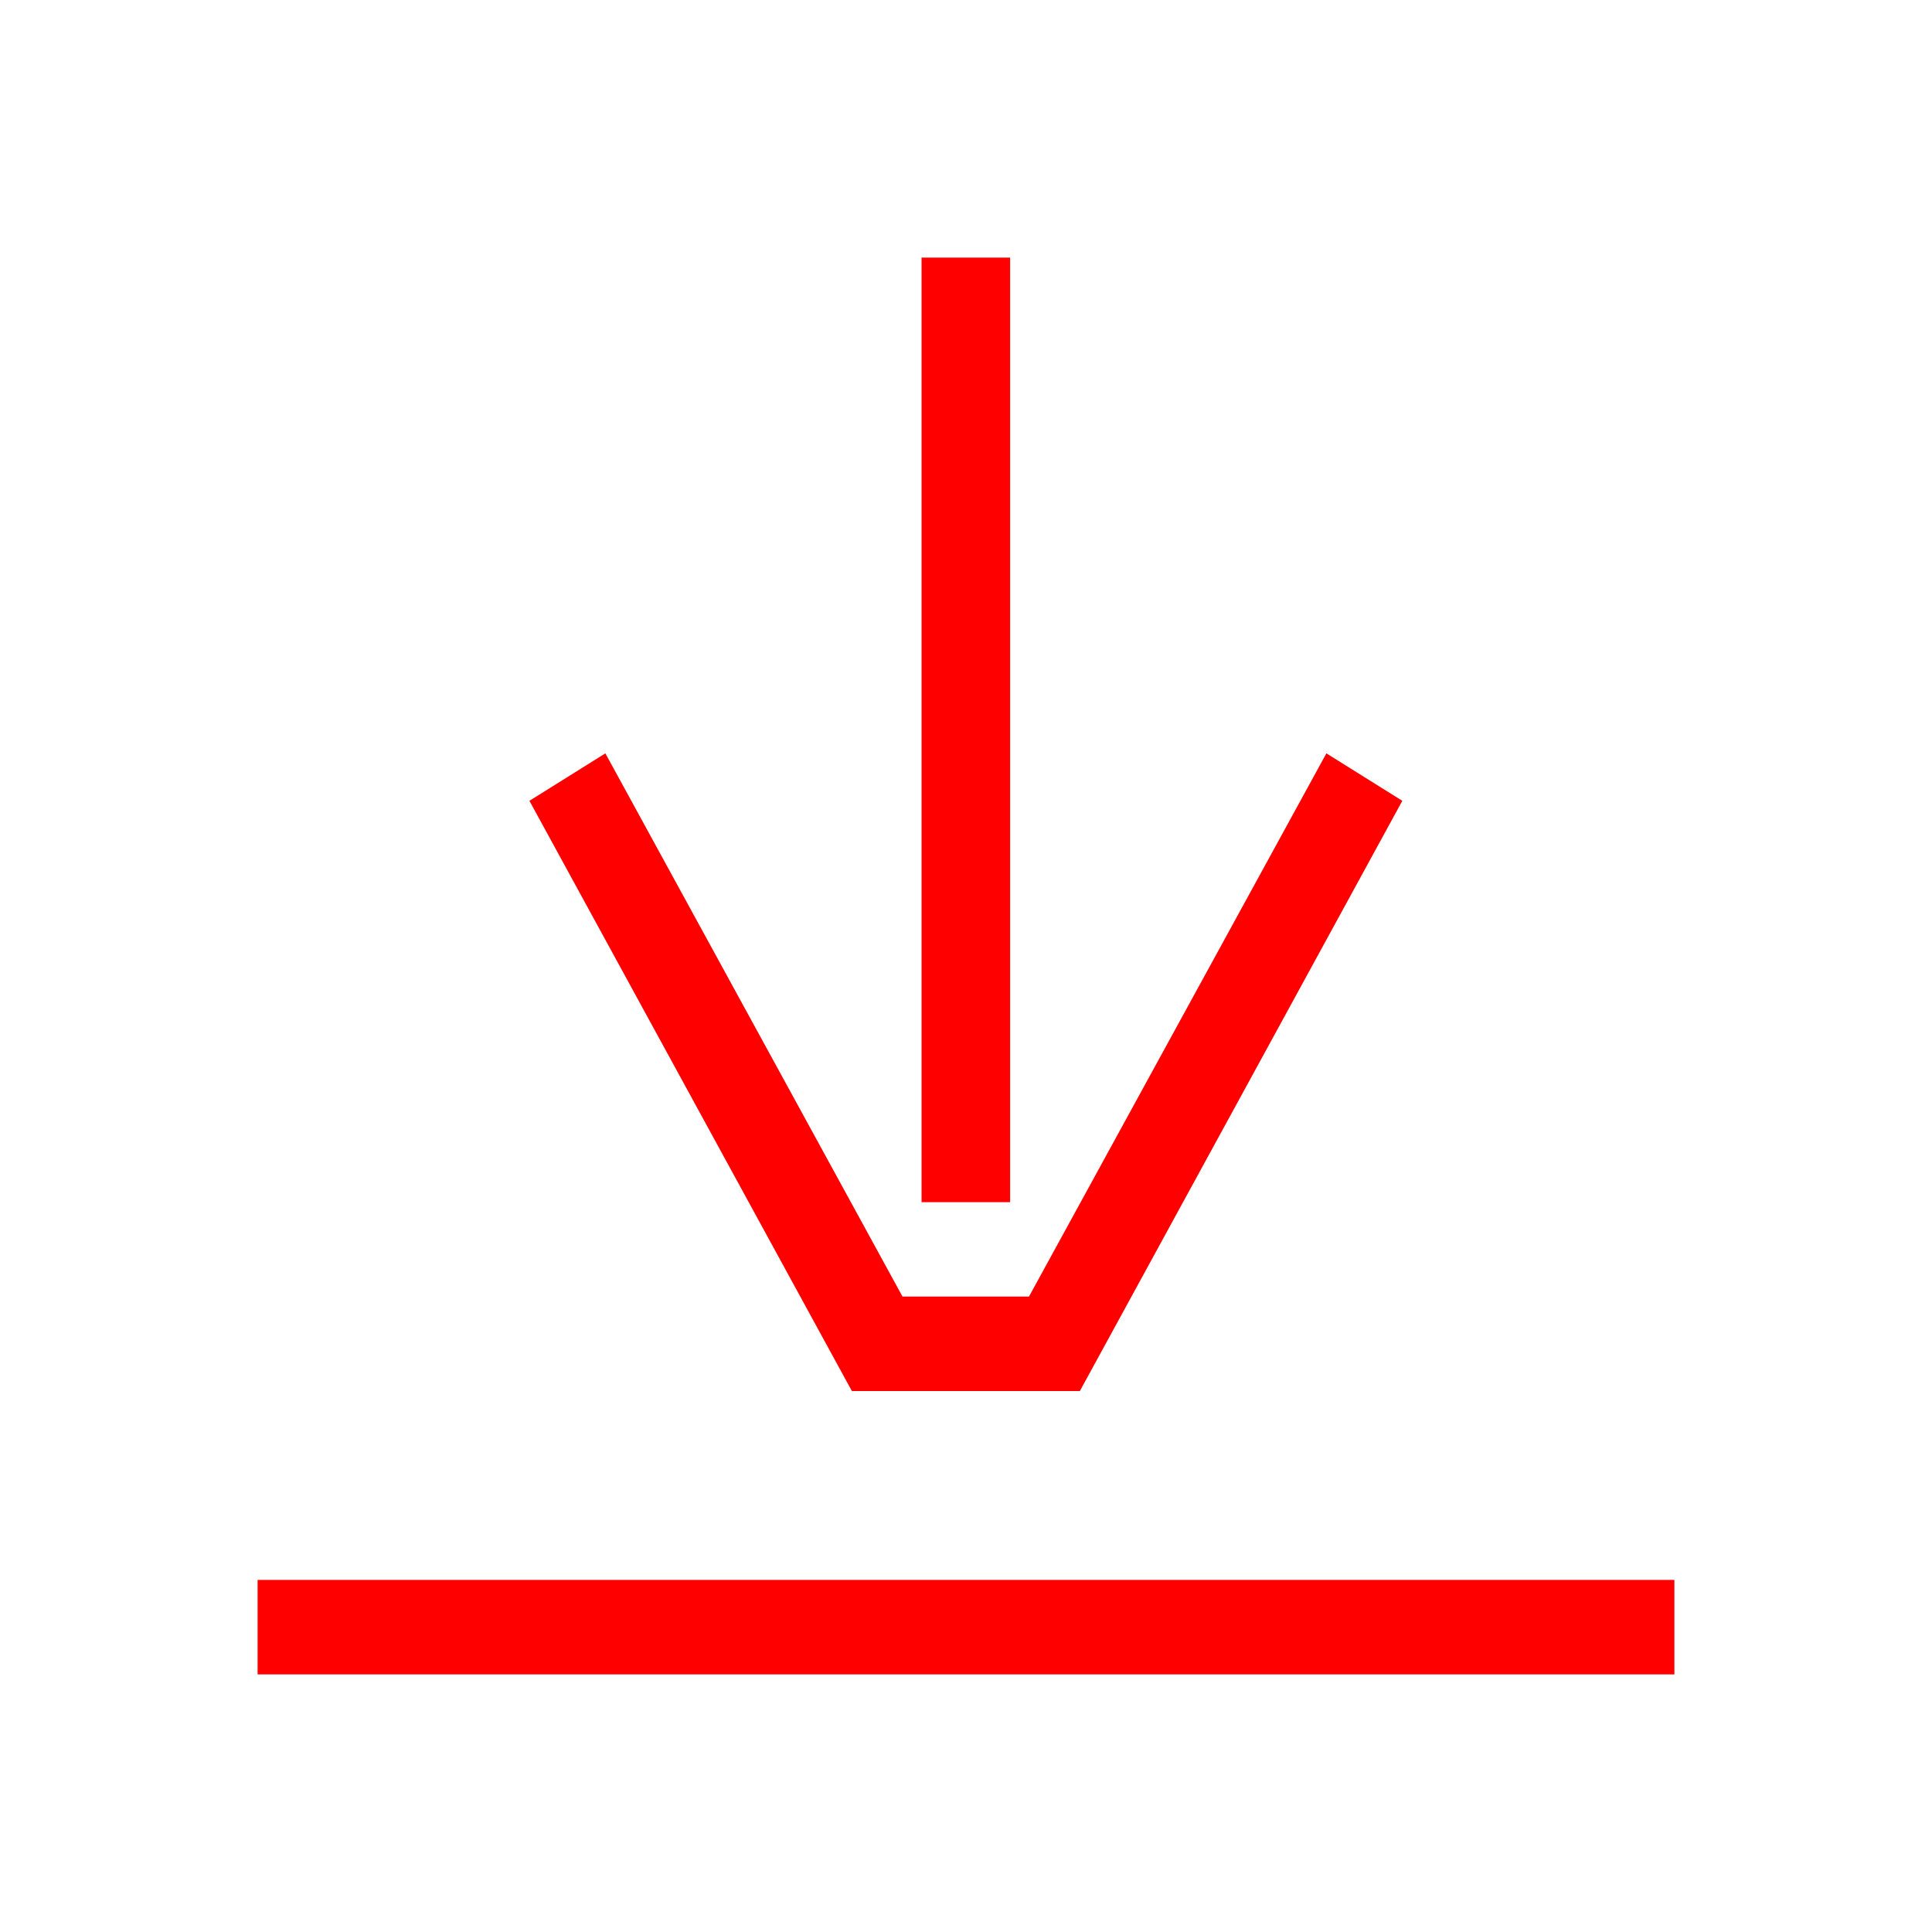 <?xml version="1.0" encoding="UTF-8"?> <svg xmlns="http://www.w3.org/2000/svg" width="30" height="30" viewBox="0 0 30 30" fill="none"><path d="M15.685 4H14.31L14.31 18.667H15.685L15.685 4ZM16.768 21.6L21.775 12.435L20.596 11.698L15.978 20.133L14.014 20.133L9.4 11.698L8.221 12.435L13.228 21.6L16.768 21.6ZM4 24.533L4 26L26 26V24.533L4 24.533Z" fill="#FF0000"></path></svg> 